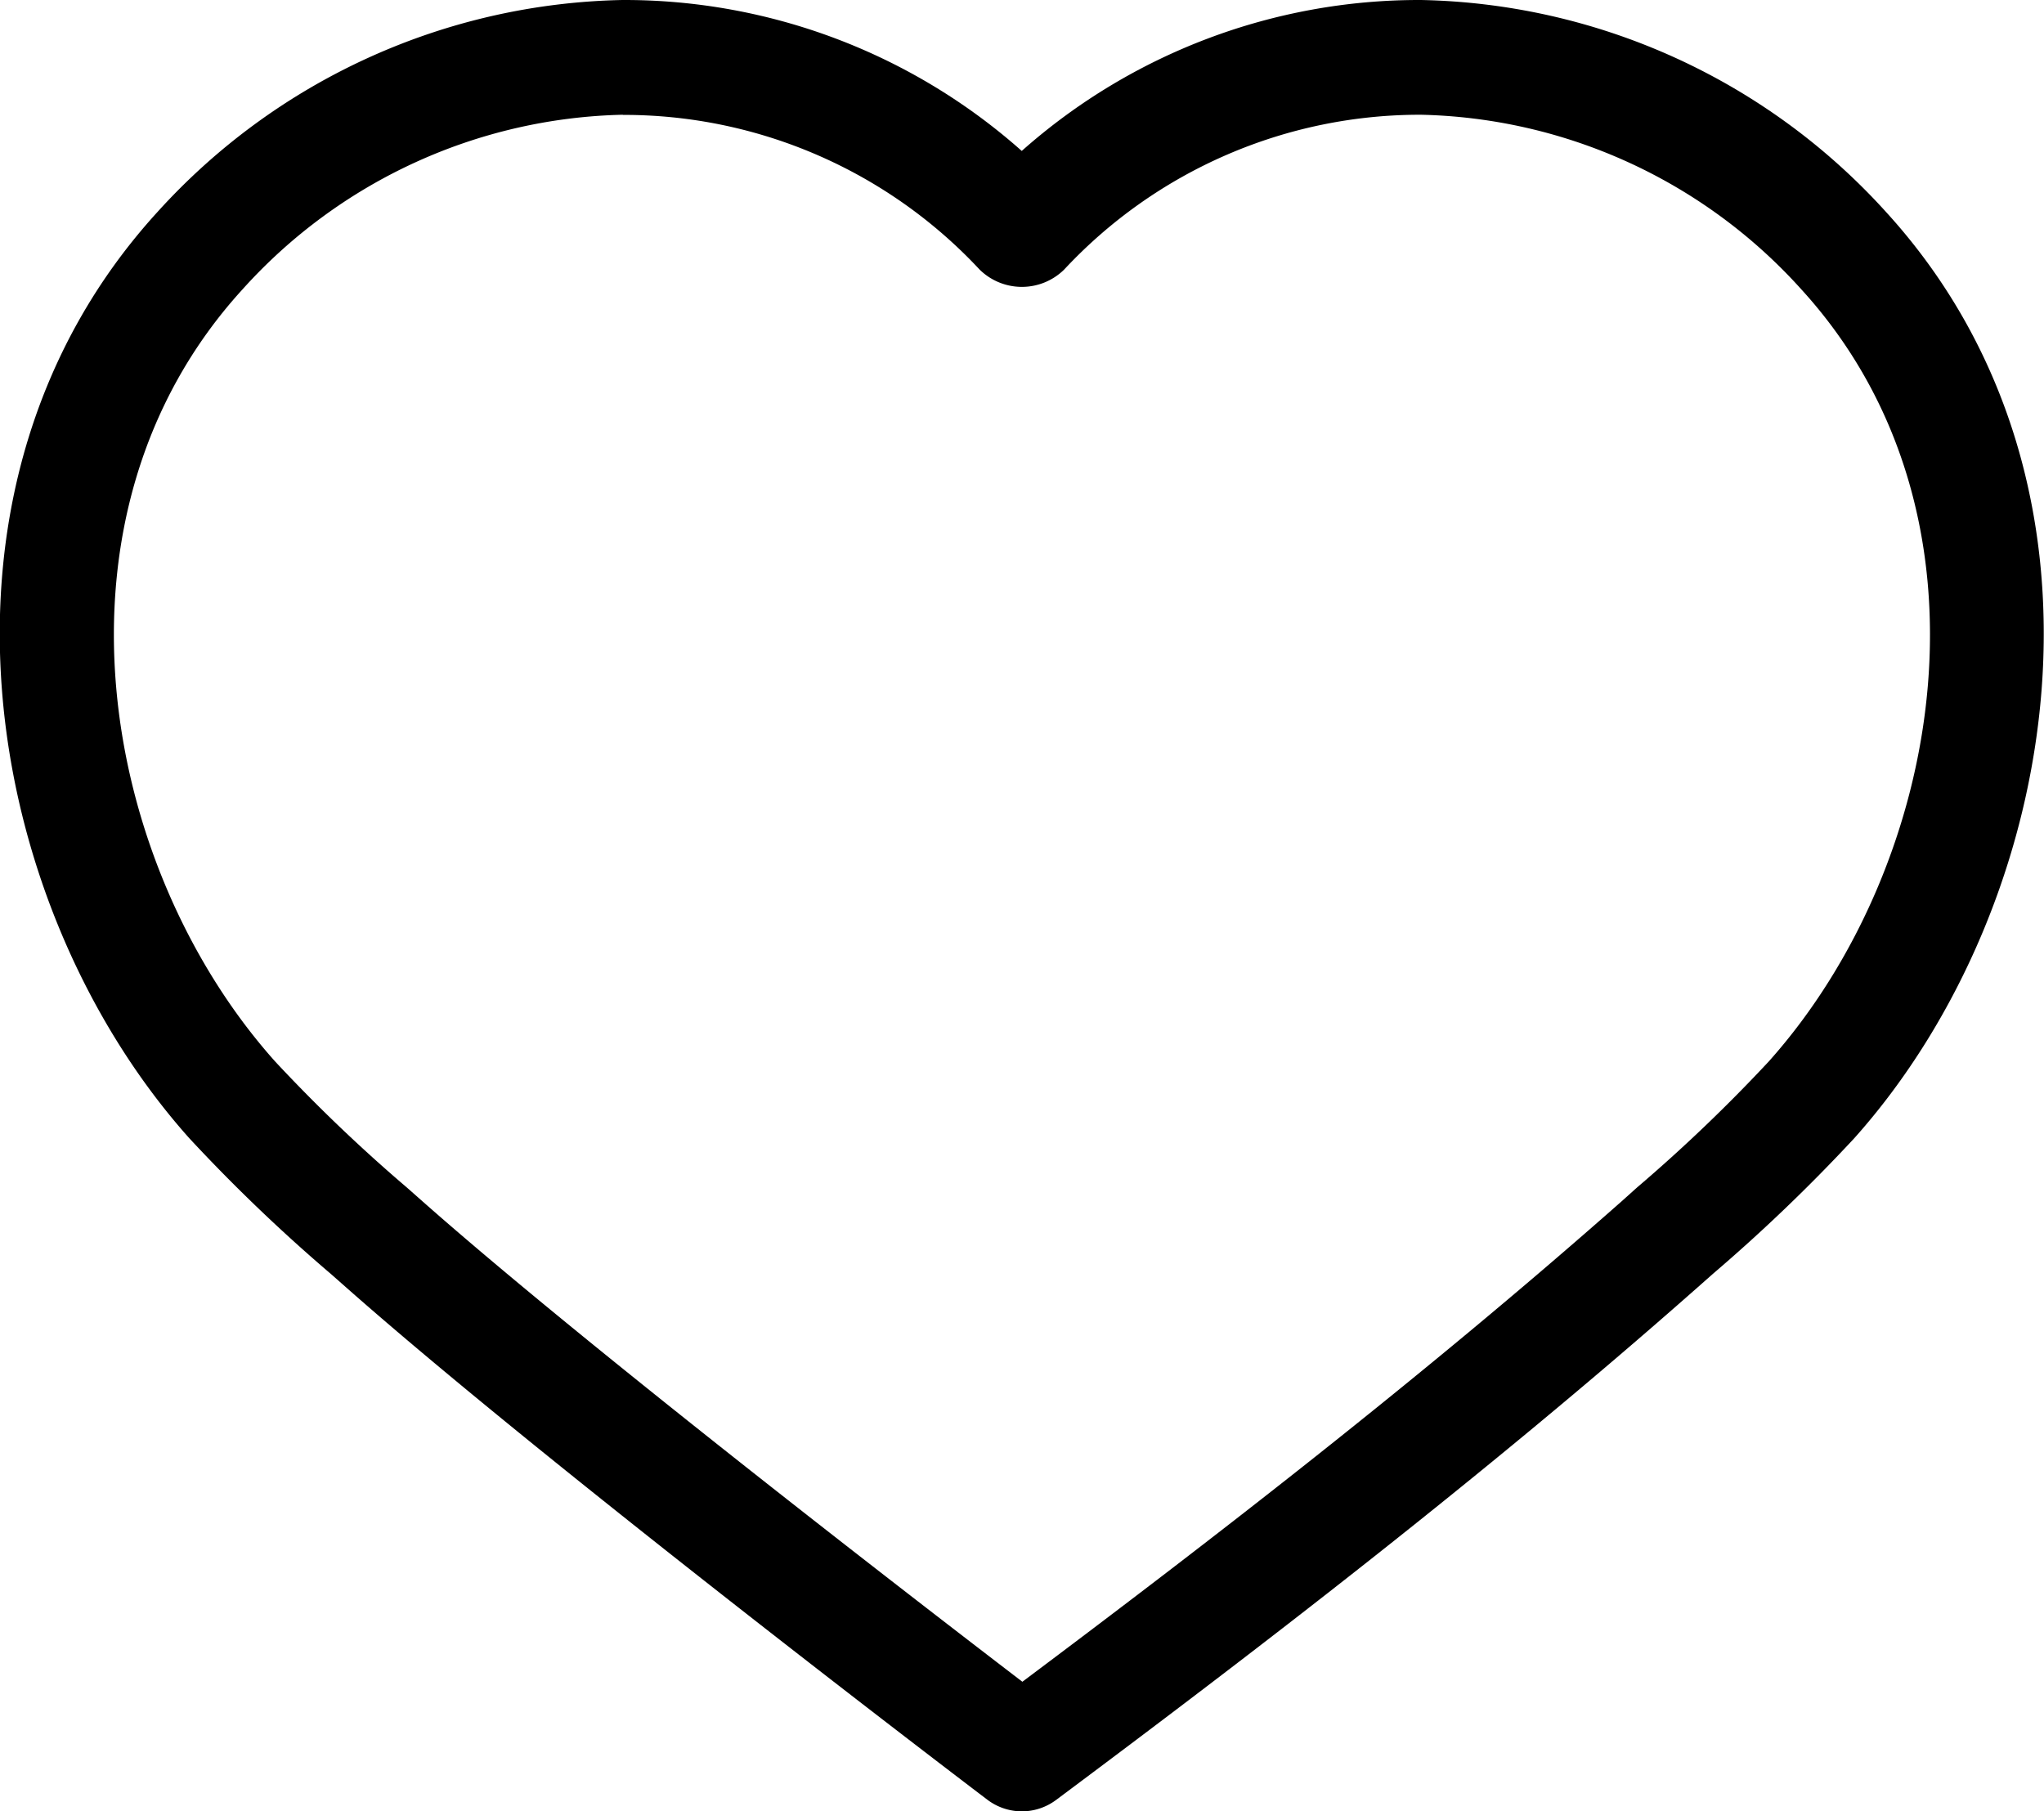 <svg xmlns="http://www.w3.org/2000/svg" width="53.371" height="47.296" viewBox="0 0 53.371 47.296"><path id="love-v1" class="section-icon" d="M535.961,278.926a1.5,1.5,0,0,1-.907-.306c-.465-.352-11.438-8.691-16.737-13.372l-.4-.353a43.955,43.955,0,0,1-3.7-3.547c-5.449-6.1-7.316-17.074-.832-24.18a16.813,16.813,0,0,1,12.147-5.538,15.627,15.627,0,0,1,10.423,3.941,15.625,15.625,0,0,1,10.423-3.941,16.809,16.809,0,0,1,12.147,5.538c6.485,7.106,4.617,18.084-.831,24.181a44.323,44.323,0,0,1-3.685,3.536l-.406.359c-5.666,5.005-11.647,9.574-16.751,13.384A1.5,1.5,0,0,1,535.961,278.926Zm-10.423-44.3a13.764,13.764,0,0,0-9.931,4.561c-5.356,5.869-3.728,15.033.852,20.158a41.667,41.667,0,0,0,3.45,3.3l.4.354c4.345,3.839,12.881,10.415,15.662,12.543,4.848-3.632,10.4-7.909,15.649-12.546l.4-.359a41.777,41.777,0,0,0,3.441-3.292c4.58-5.125,6.208-14.289.851-20.158a13.764,13.764,0,0,0-9.931-4.561,12.7,12.7,0,0,0-9.32,4.044,1.574,1.574,0,0,1-2.205,0A12.7,12.7,0,0,0,525.538,234.63Z" transform="translate(-509.276 -231.63)"></path></svg>